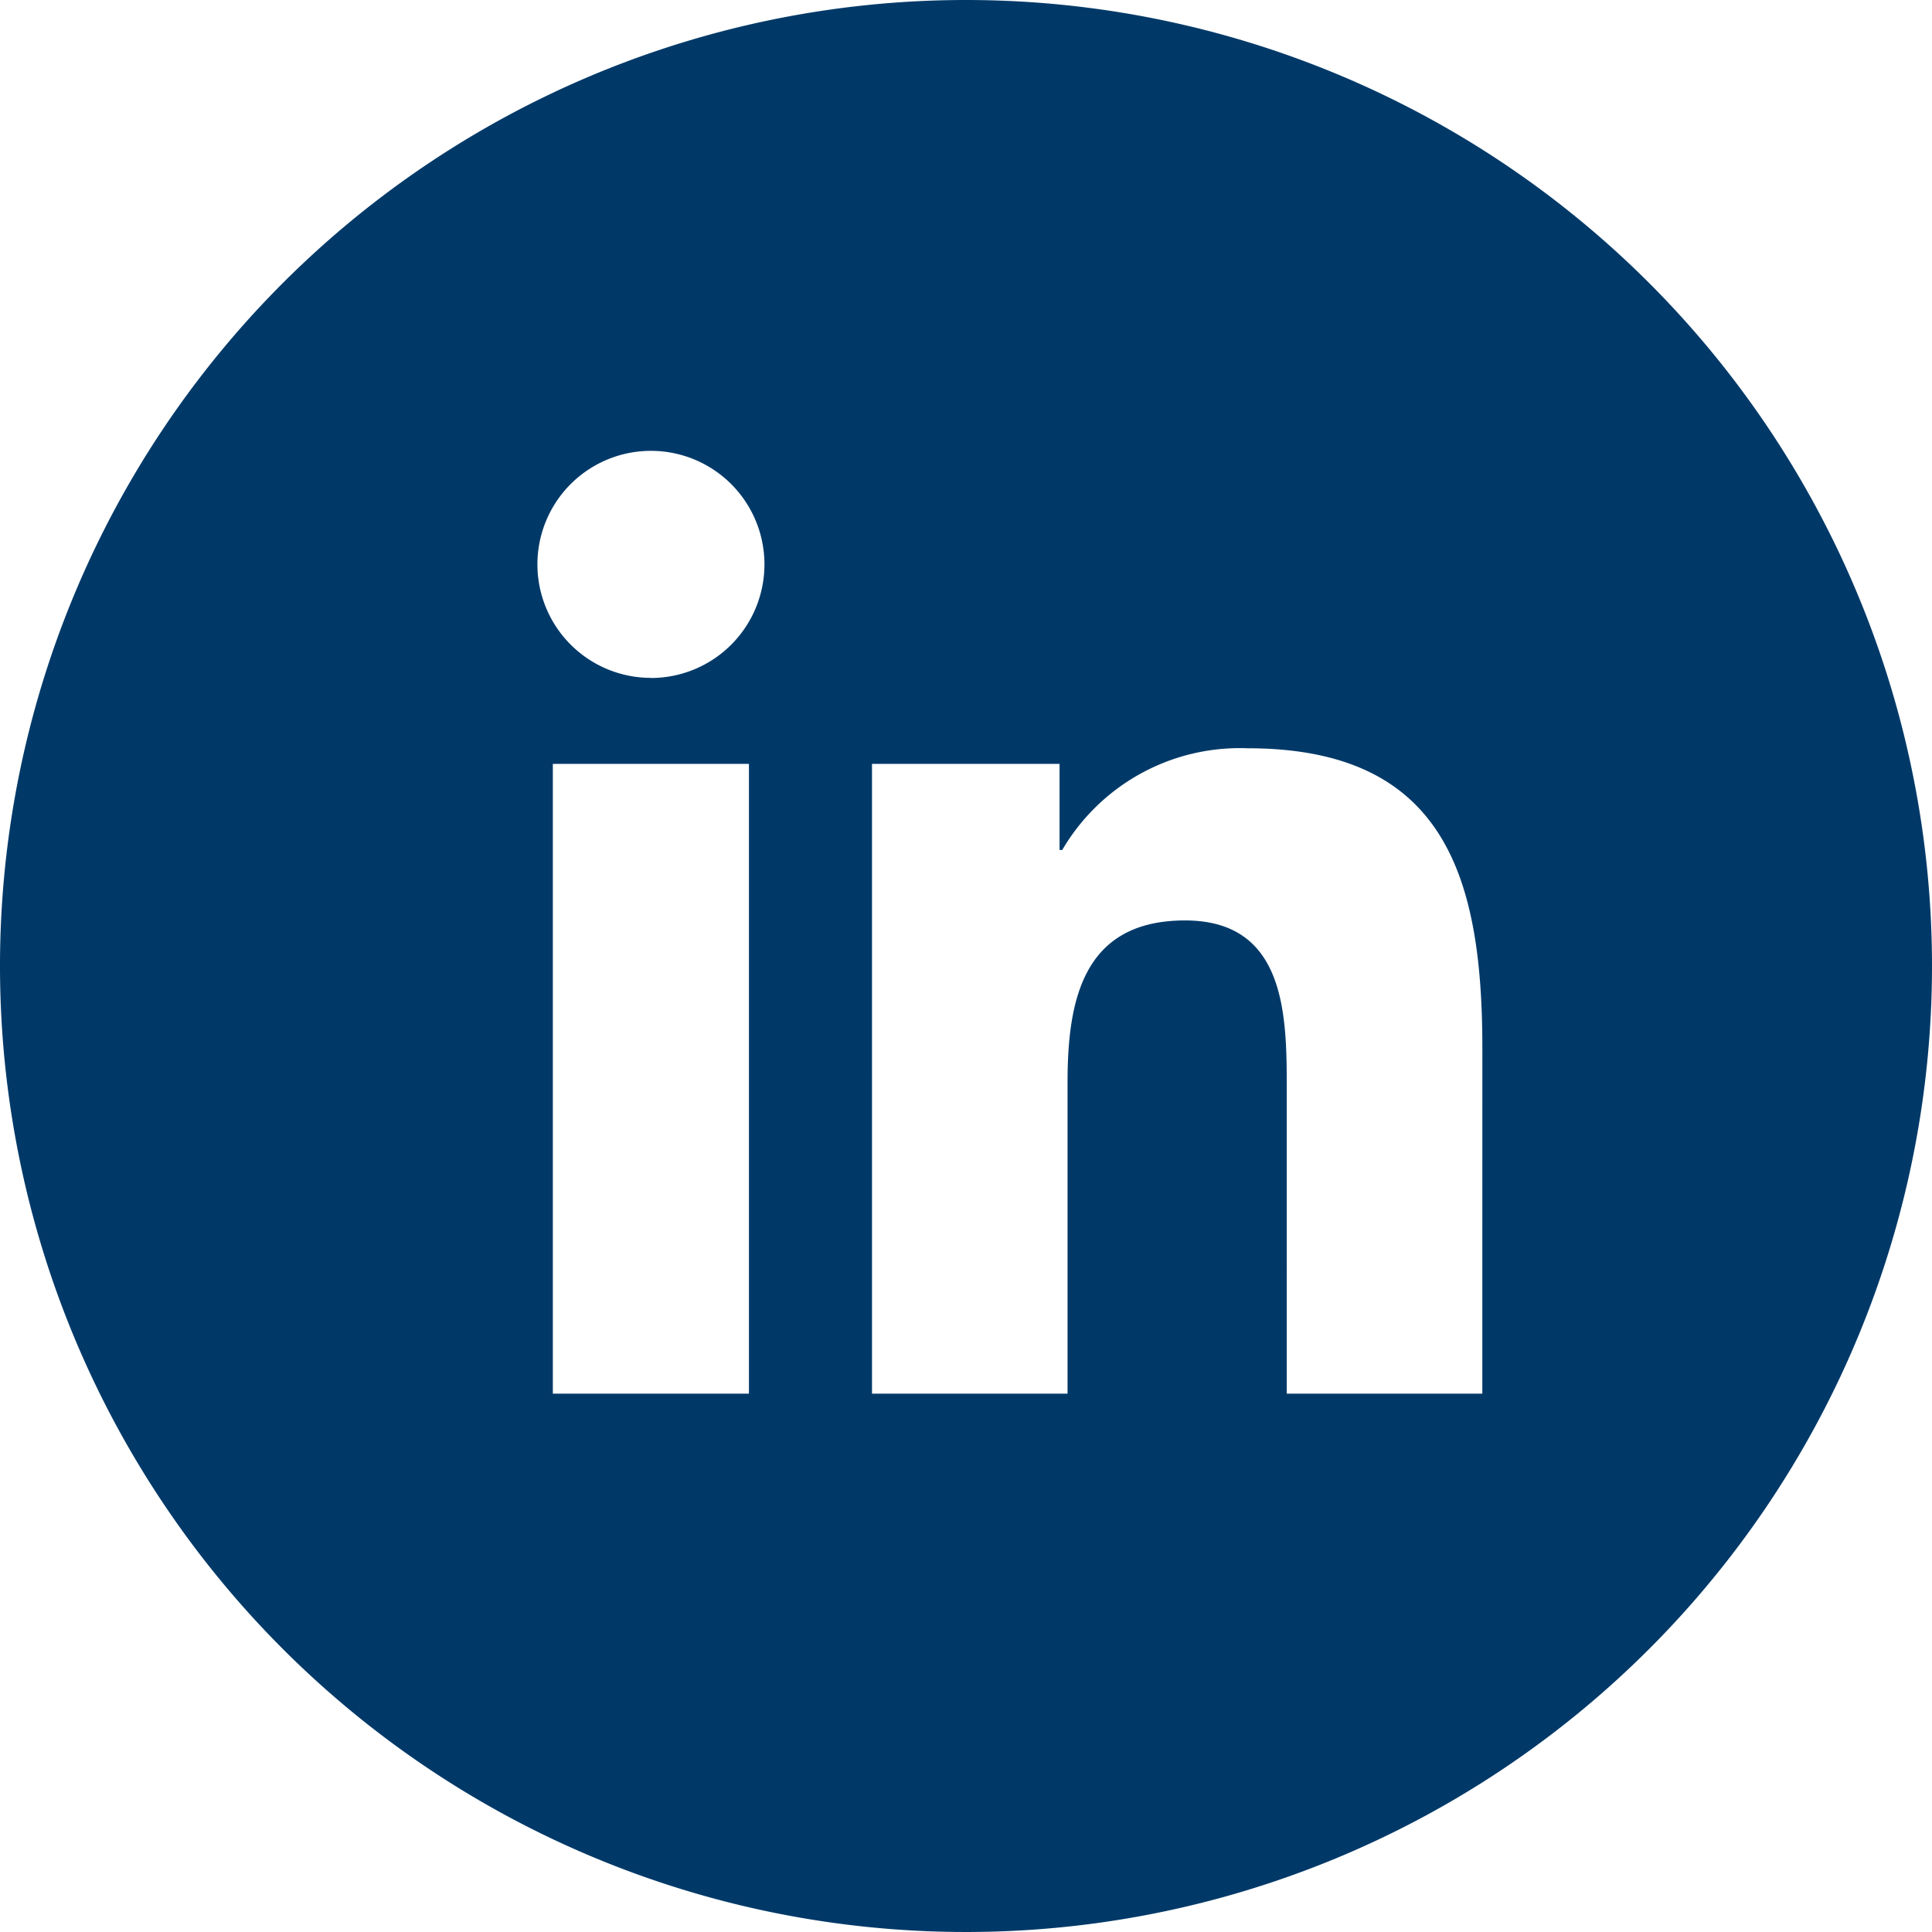 <svg xmlns="http://www.w3.org/2000/svg" width="43.47" height="43.47" viewBox="0 0 43.47 43.47">
    <path id="Tracé_2210" data-name="Tracé 2210" d="M21.736,0A21.735,21.735,0,1,0,43.47,21.736,21.735,21.735,0,0,0,21.736,0M16.851,31.358H12.439V17.187h4.412ZM14.646,15.252A2.554,2.554,0,1,1,17.2,12.7a2.556,2.556,0,0,1-2.555,2.555M33.352,31.358h-4.4V24.468c0-1.646-.032-3.758-2.289-3.758-2.293,0-2.643,1.79-2.643,3.638v7.009h-4.4V17.187H23.84v1.938H23.9a4.631,4.631,0,0,1,4.171-2.289c4.459,0,5.282,2.933,5.282,6.751Z" fill="#003968"/>
</svg>
